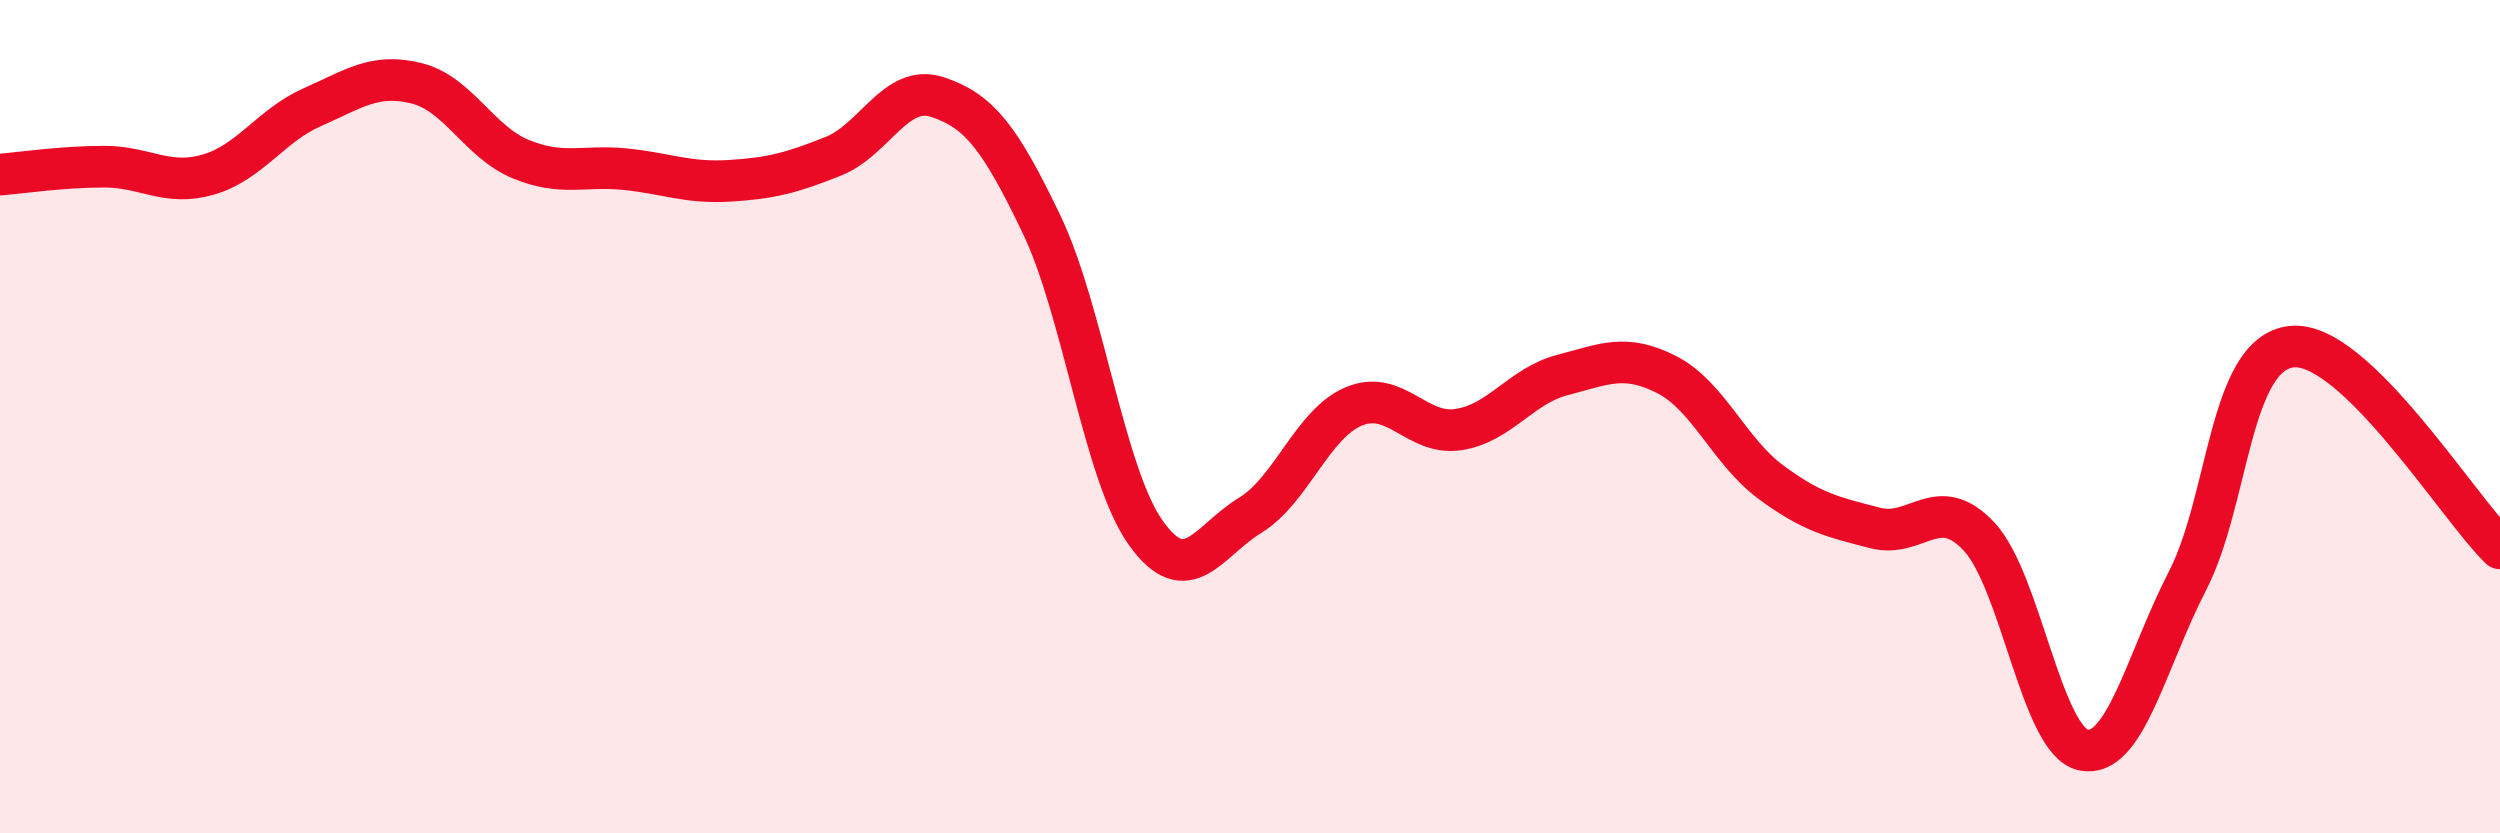 
    <svg width="60" height="20" viewBox="0 0 60 20" xmlns="http://www.w3.org/2000/svg">
      <path
        d="M 0,4.19 C 0.5,4.15 1.5,4 2.5,4 C 3.5,4 4,4.48 5,4.19 C 6,3.9 6.5,3.01 7.5,2.57 C 8.5,2.13 9,1.75 10,2 C 11,2.25 11.5,3.41 12.5,3.82 C 13.5,4.23 14,3.96 15,4.06 C 16,4.16 16.5,4.4 17.5,4.34 C 18.5,4.28 19,4.15 20,3.75 C 21,3.35 21.5,2 22.5,2.33 C 23.5,2.66 24,3.3 25,5.39 C 26,7.48 26.5,11.39 27.5,12.79 C 28.5,14.19 29,12.98 30,12.37 C 31,11.76 31.5,10.16 32.5,9.75 C 33.5,9.34 34,10.46 35,10.31 C 36,10.16 36.5,9.26 37.5,9 C 38.5,8.74 39,8.48 40,8.99 C 41,9.5 41.5,10.83 42.5,11.57 C 43.5,12.31 44,12.41 45,12.67 C 46,12.93 46.5,11.81 47.5,12.88 C 48.5,13.95 49,17.79 50,18 C 51,18.21 51.5,15.88 52.5,13.94 C 53.5,12 53.5,8.48 55,8.32 C 56.5,8.16 59,12.19 60,13.16L60 20L0 20Z"
        fill="#EB0A25"
        opacity="0.1"
        stroke-linecap="round"
        stroke-linejoin="round"
      />
      <path
        d="M 0,4.19 C 0.5,4.15 1.5,4 2.5,4 C 3.5,4 4,4.48 5,4.19 C 6,3.9 6.5,3.01 7.5,2.57 C 8.5,2.13 9,1.75 10,2 C 11,2.25 11.5,3.41 12.5,3.82 C 13.5,4.23 14,3.96 15,4.06 C 16,4.16 16.5,4.4 17.5,4.34 C 18.5,4.28 19,4.15 20,3.75 C 21,3.35 21.5,2 22.5,2.33 C 23.5,2.66 24,3.3 25,5.39 C 26,7.48 26.5,11.39 27.5,12.79 C 28.5,14.19 29,12.98 30,12.37 C 31,11.76 31.5,10.16 32.5,9.75 C 33.5,9.34 34,10.46 35,10.31 C 36,10.16 36.5,9.26 37.5,9 C 38.5,8.74 39,8.48 40,8.99 C 41,9.5 41.5,10.83 42.5,11.57 C 43.5,12.31 44,12.41 45,12.67 C 46,12.93 46.5,11.81 47.5,12.88 C 48.5,13.95 49,17.79 50,18 C 51,18.21 51.5,15.88 52.5,13.94 C 53.5,12 53.5,8.48 55,8.32 C 56.5,8.16 59,12.19 60,13.16"
        stroke="#EB0A25"
        stroke-width="1"
        fill="none"
        stroke-linecap="round"
        stroke-linejoin="round"
      />
    </svg>
  